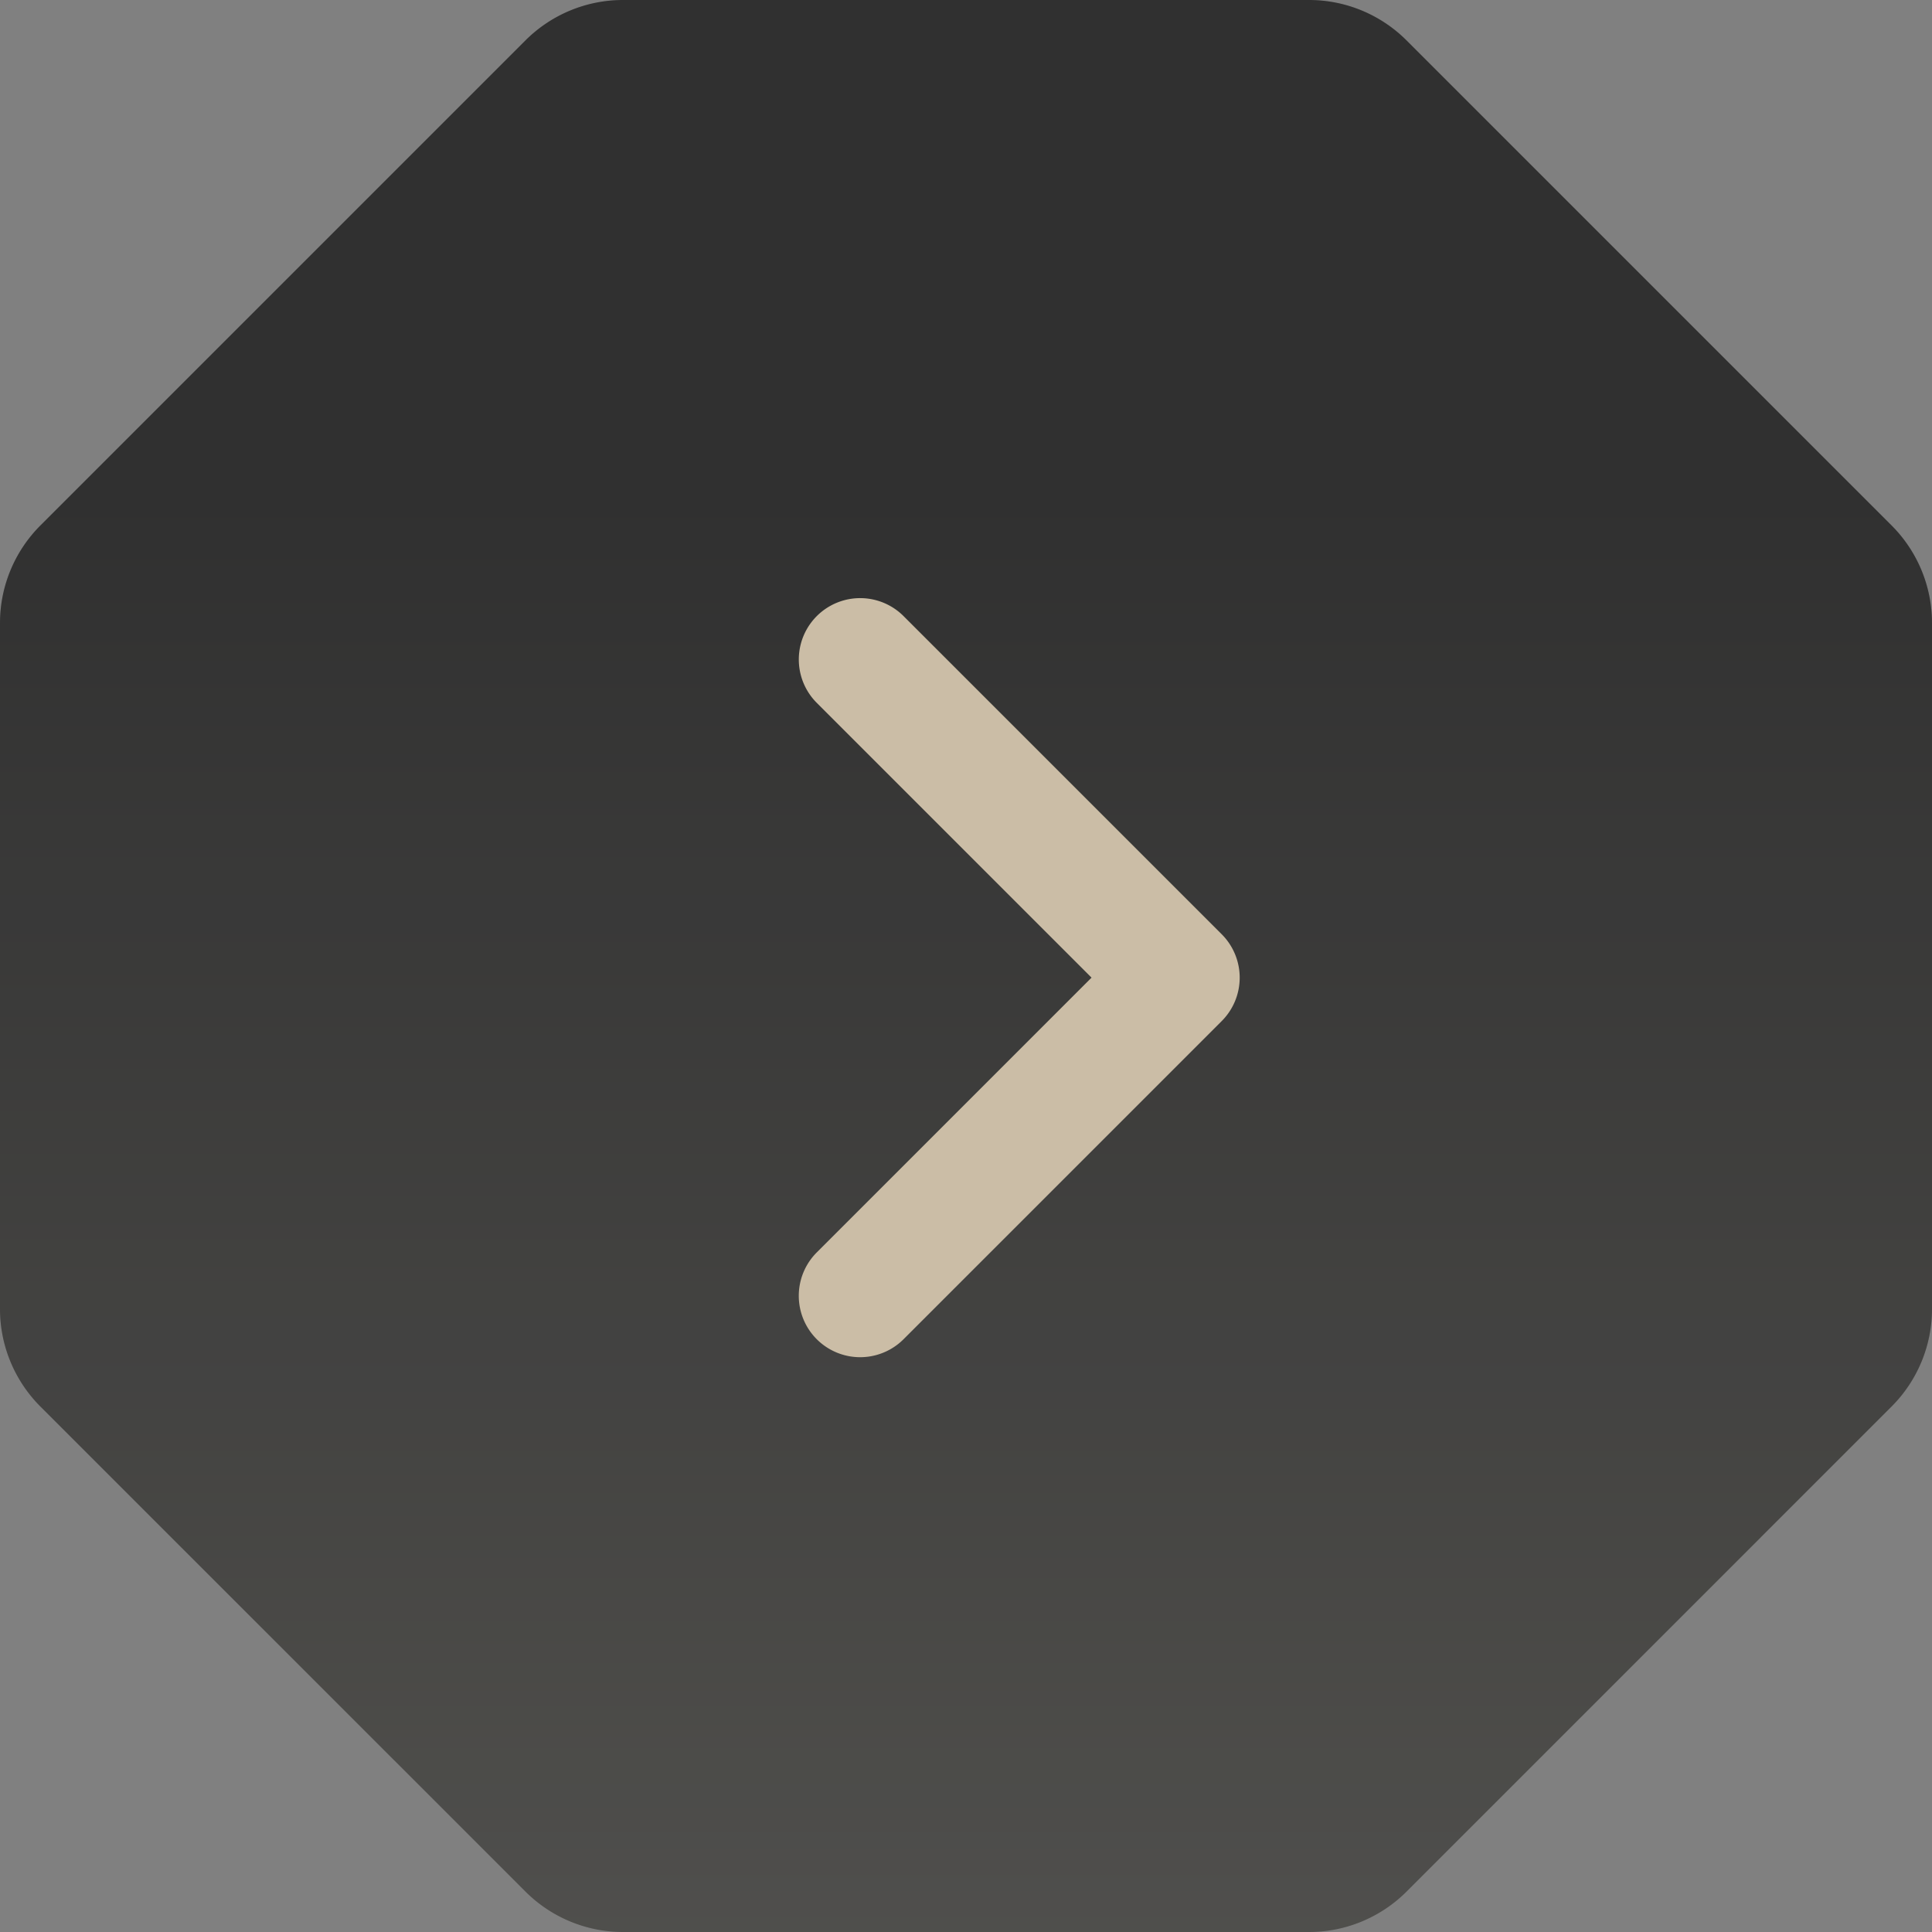<svg id="右" xmlns="http://www.w3.org/2000/svg" xmlns:xlink="http://www.w3.org/1999/xlink" width="56" height="56" viewBox="0 0 56 56">
  <rect x="0" y="0" width="56" height="56" fill="#808080" stroke="none"/>
  <defs>
    <linearGradient id="linear-gradient" x1="0.5" y1="0.259" x2="0.5" y2="1.413" gradientUnits="objectBoundingBox">
      <stop offset="0" stop-color="#1a1a1a"/>
      <stop offset="1" stop-color="#504f4a"/>
    </linearGradient>
  </defs>
  <path id="多边形_19" data-name="多边形 19" d="M37.941,0A4,4,0,0,1,40.77,1.172L54.828,15.23A4,4,0,0,1,56,18.059V37.941a4,4,0,0,1-1.172,2.828L40.77,54.828A4,4,0,0,1,37.941,56H18.059a4,4,0,0,1-2.828-1.172L1.172,40.77A4,4,0,0,1,0,37.941V18.059A4,4,0,0,1,1.172,15.23L15.23,1.172A4,4,0,0,1,18.059,0Z" transform="translate(0 0)" fill="url(#linear-gradient)"/>
  <path id="联合_1" data-name="联合 1" d="M0,14.821V1.778A1.779,1.779,0,0,1,1.778,0H14.821a1.779,1.779,0,0,1,0,3.558H3.557V14.821a1.778,1.778,0,1,1-3.557,0Z" transform="translate(36.67 28.338) rotate(135)" fill="#c5b69c"/>
  <path id="多边形_21" data-name="多边形 21" d="M37.941,0A4,4,0,0,1,40.77,1.172L54.828,15.23A4,4,0,0,1,56,18.059V37.941a4,4,0,0,1-1.172,2.828L40.77,54.828A4,4,0,0,1,37.941,56H18.059a4,4,0,0,1-2.828-1.172L1.172,40.77A4,4,0,0,1,0,37.941V18.059A4,4,0,0,1,1.172,15.23L15.23,1.172A4,4,0,0,1,18.059,0Z" fill="#fff" opacity="0.1"/>
</svg>
